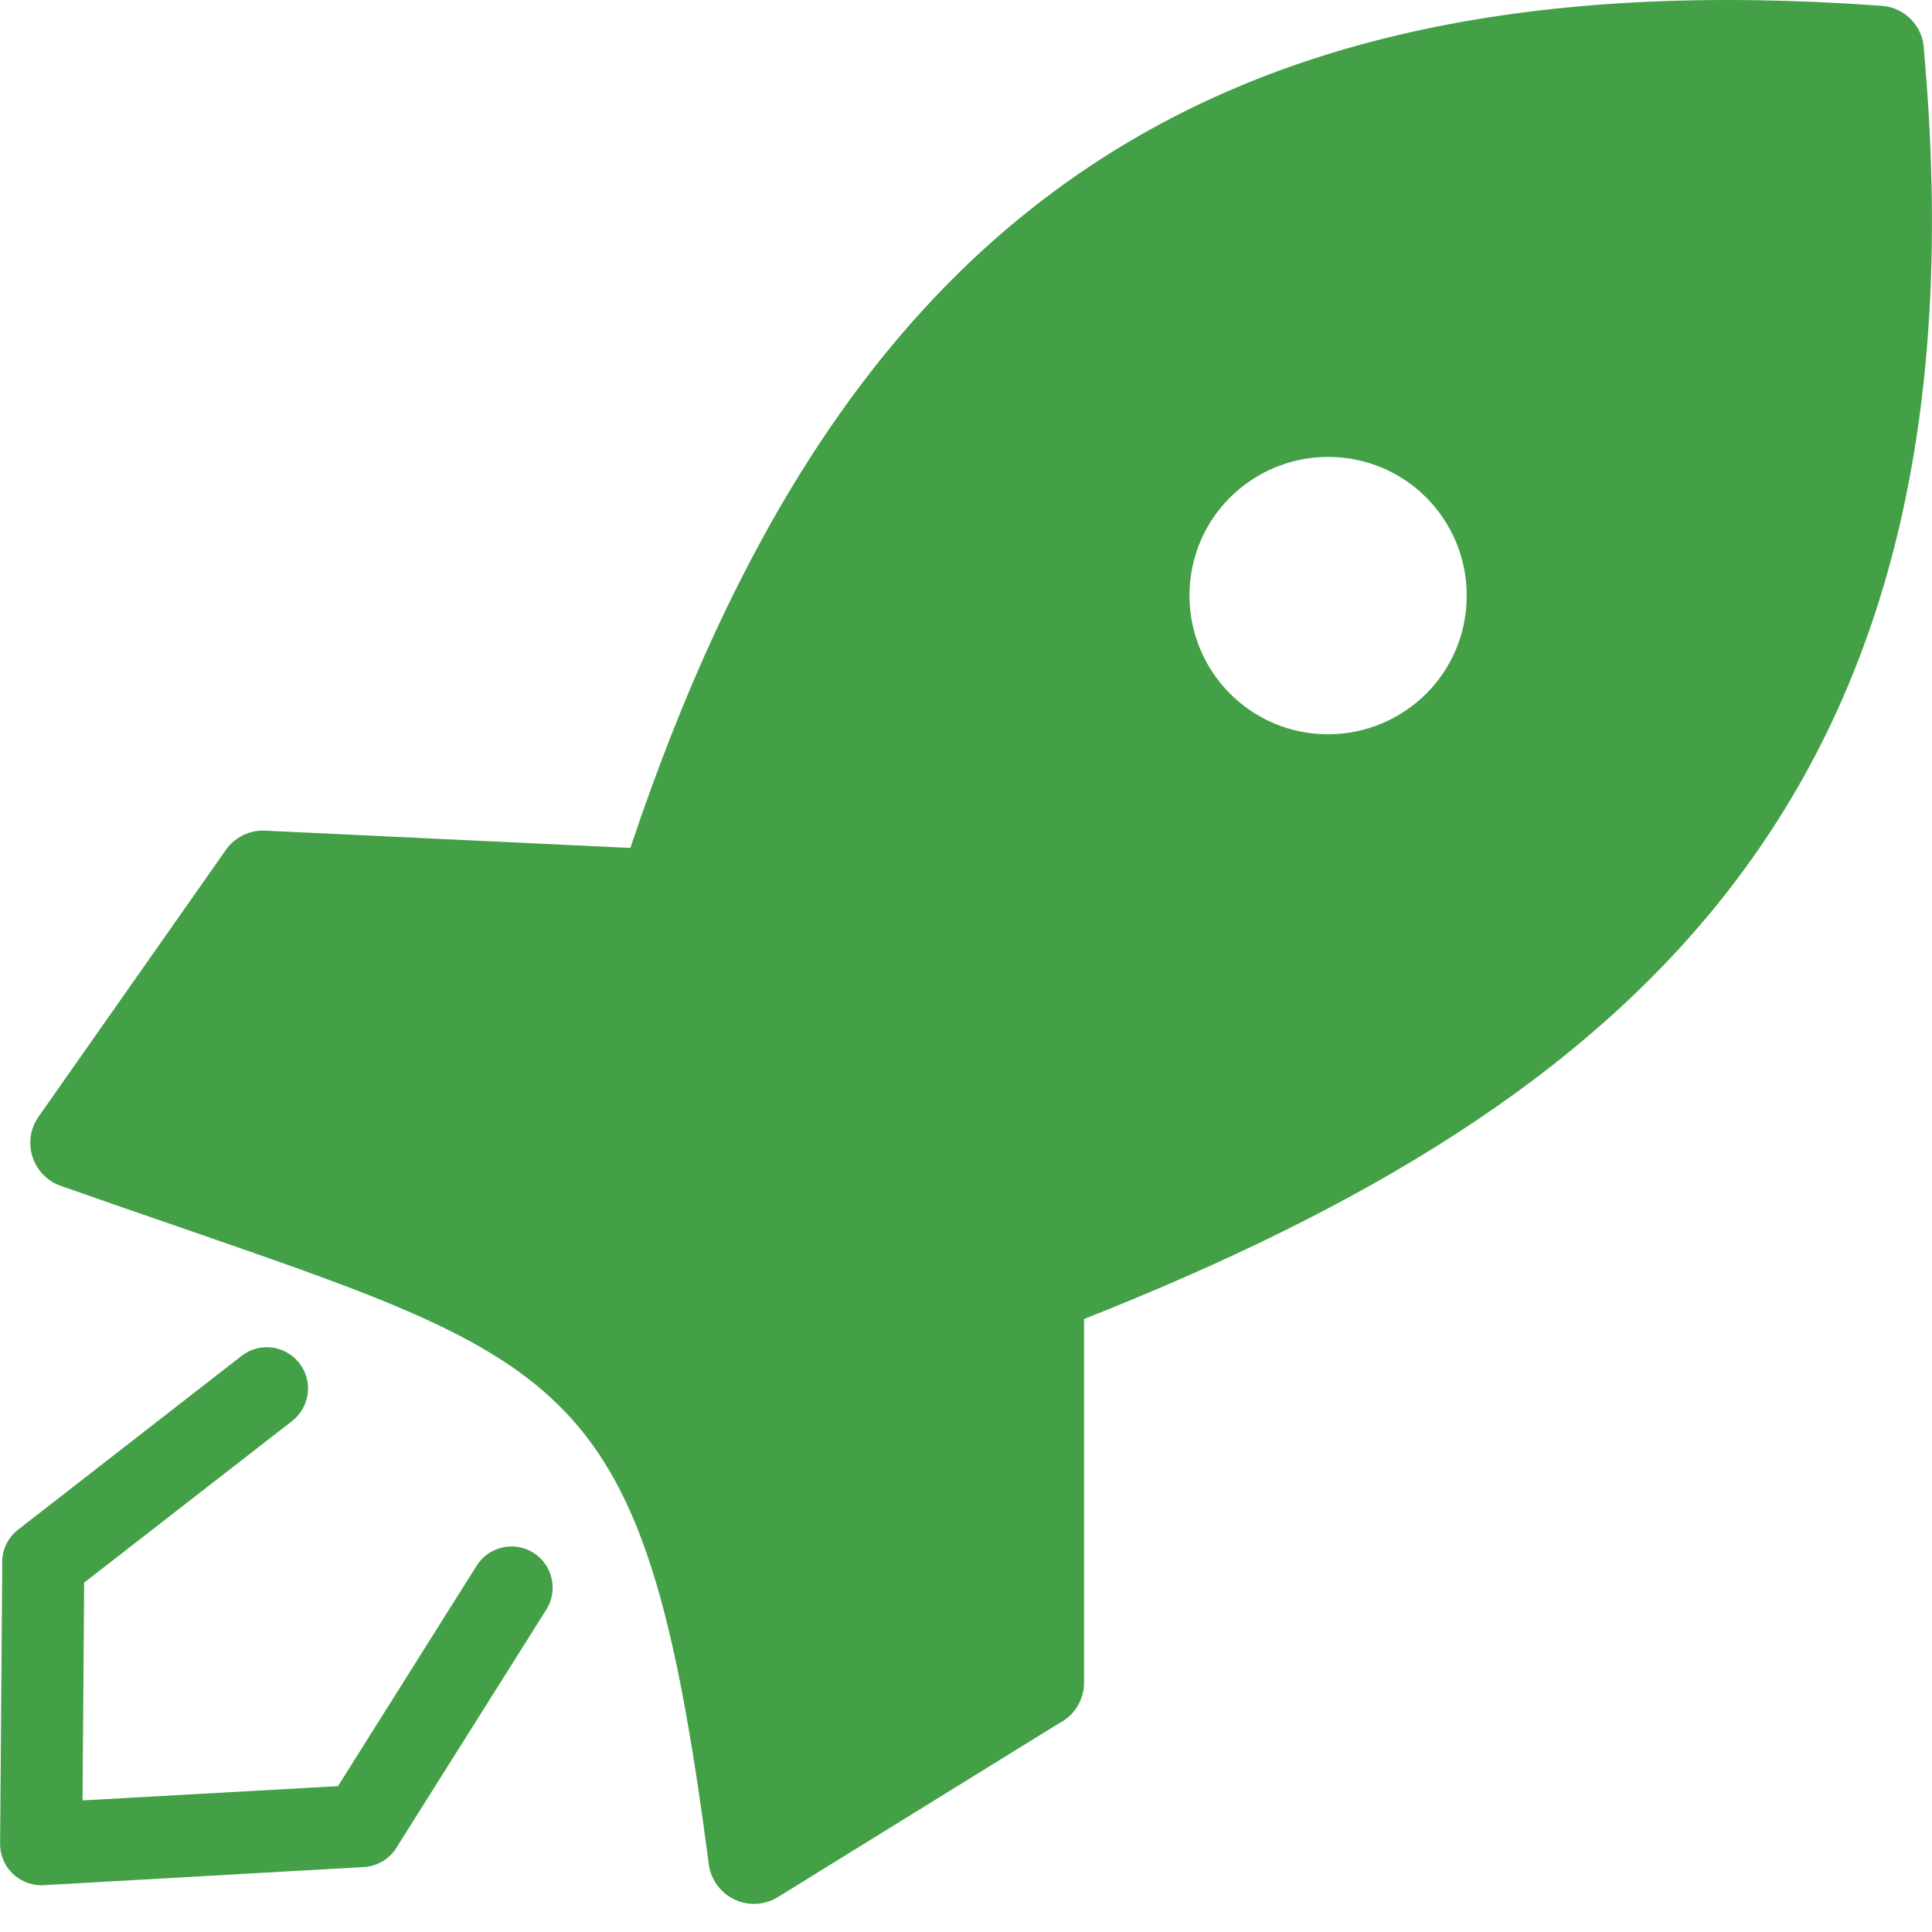 <svg width="18" height="18" viewBox="0 0 18 18" fill="none" xmlns="http://www.w3.org/2000/svg">
<g id="rocket-launch-icon 1" clip-path="url(#clip0_134_1209)">
<g id="Group">
<path id="Vector" d="M2.25 12.633C2.417 12.502 2.659 12.533 2.789 12.7C2.919 12.867 2.889 13.109 2.722 13.239L0.784 14.745L0.769 16.774L3.149 16.641L4.441 14.587C4.554 14.408 4.792 14.354 4.97 14.467C5.149 14.58 5.203 14.817 5.09 14.996L3.699 17.206C3.636 17.313 3.521 17.388 3.388 17.395L0.404 17.564C0.397 17.564 0.39 17.564 0.382 17.564C0.171 17.562 9.32044e-06 17.391 0.001 17.178L0.021 14.584C0.012 14.46 0.063 14.334 0.168 14.252L2.25 12.633ZM5.873 7.9C6.839 5.01 8.143 2.961 9.977 1.67C11.88 0.33 14.326 -0.177 17.531 0.054C17.753 0.07 17.922 0.252 17.925 0.469C18.236 3.939 17.562 6.4 16.127 8.265C14.745 10.058 12.672 11.271 10.1 12.289V15.677C10.1 15.842 10.005 15.987 9.866 16.056L7.247 17.675C7.047 17.798 6.787 17.736 6.664 17.537C6.631 17.485 6.611 17.427 6.604 17.37C6.023 12.938 5.407 12.725 1.783 11.471C1.349 11.322 0.882 11.159 0.565 11.048C0.344 10.97 0.229 10.727 0.306 10.507C0.322 10.461 0.347 10.418 0.376 10.38L2.104 7.919C2.19 7.796 2.331 7.732 2.47 7.739L5.873 7.9ZM13.288 4.635C13.053 4.4 12.731 4.257 12.373 4.257C12.018 4.257 11.694 4.402 11.46 4.635C11.225 4.869 11.082 5.192 11.082 5.549C11.082 5.905 11.227 6.229 11.46 6.463C11.694 6.697 12.016 6.841 12.373 6.841C12.729 6.841 13.053 6.696 13.288 6.463C13.522 6.229 13.665 5.906 13.665 5.549C13.665 5.192 13.521 4.869 13.288 4.635Z" fill="#43A047"/>
</g>
</g>
<defs>
<clipPath id="clip0_134_1209">
<rect width="18" height="17.736" fill="white"/>
</clipPath>
</defs>
</svg>
